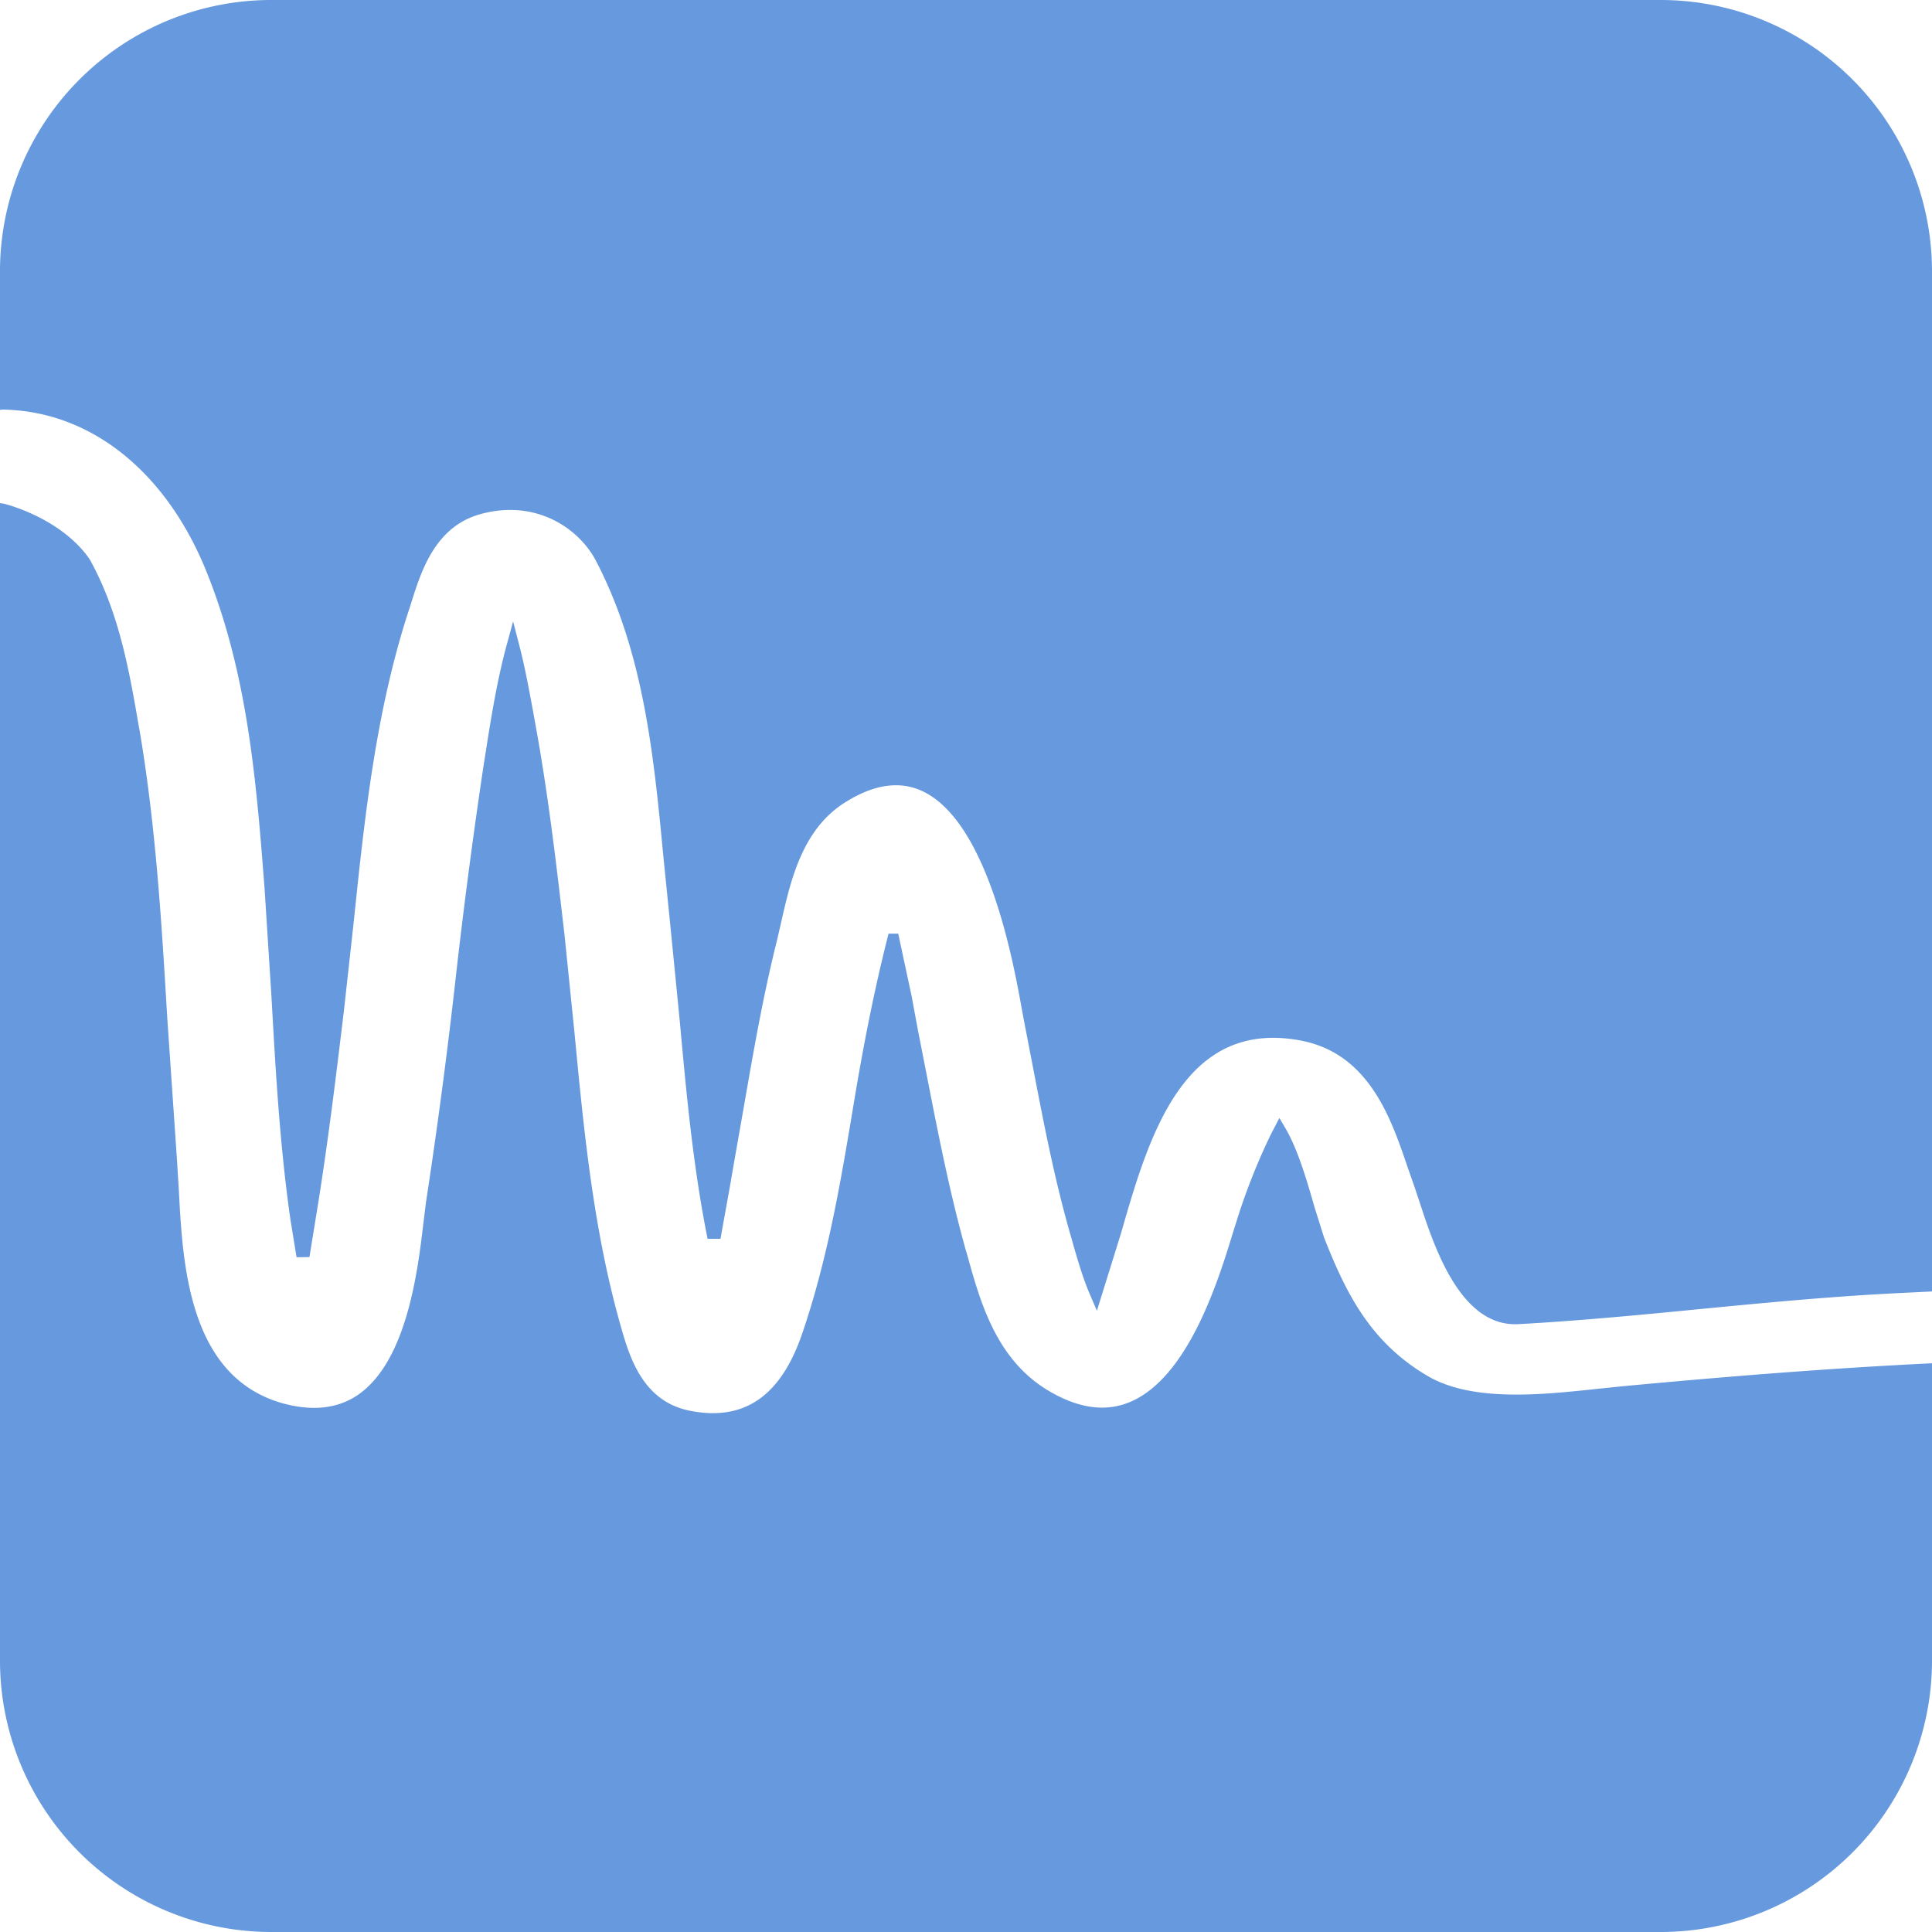 <svg role="img" width="32px" height="32px" viewBox="0 0 24 24" xmlns="http://www.w3.org/2000/svg"><title>Untangle</title><path fill="#69d84" d="M3.362 0A3.371 3.371 0 000 3.362v1.73c.014-.001.025-.005.04-.004 1.101.021 2.029.786 2.523 2.008.518 1.282.623 2.637.724 3.948l.086 1.348c.05.903.103 1.837.234 2.752l.077.474.16-.002.077-.476c.143-.86.249-1.736.351-2.583l.12-1.085c.134-1.29.273-2.623.684-3.883l.033-.102c.124-.396.296-.938.847-1.097.687-.197 1.233.163 1.45.582.594 1.143.717 2.433.836 3.681l.082.812.121 1.226c.081.888.165 1.806.345 2.698h.16l.115-.638.064-.37.113-.642c.118-.68.24-1.382.412-2.066l.053-.23c.114-.504.258-1.131.775-1.465.362-.234.691-.284.977-.15.815.384 1.13 2.127 1.233 2.7l.024.13.111.574c.136.706.275 1.438.483 2.15l.022.08c.06.205.12.415.208.62l.086.2.299-.96c.342-1.19.769-2.673 2.233-2.396.848.16 1.122.969 1.323 1.559l.085.243.07.209c.177.542.505 1.552 1.227 1.512.761-.042 1.53-.116 2.272-.189.725-.07 1.475-.142 2.216-.184.22-.013.434-.022.649-.033V3.362A3.372 3.372 0 0020.638 0zM0 6.25v14.388A3.372 3.372 0 003.362 24h17.276A3.372 3.372 0 0024 20.638v-3.703c-1.315.064-2.602.169-3.849.286l-.31.032c-.689.074-1.547.165-2.101-.157-.731-.426-1.028-1.057-1.291-1.72l-.119-.378c-.092-.321-.207-.721-.364-.986l-.073-.124-.102.196a7.8 7.8 0 00-.407 1.013l-.064.203c-.18.59-.555 1.817-1.29 2.119-.303.125-.644.075-1.015-.149-.641-.387-.838-1.098-.996-1.668l-.026-.088c-.2-.718-.344-1.457-.483-2.17l-.106-.54-.08-.432-.166-.774h-.12c-.177.691-.315 1.403-.429 2.089-.158.954-.322 1.941-.646 2.886-.266.773-.721 1.085-1.392.952-.593-.117-.754-.68-.86-1.052-.34-1.193-.46-2.442-.575-3.65l-.122-1.197c-.1-.866-.203-1.76-.368-2.655l-.023-.129c-.048-.258-.101-.552-.173-.828l-.076-.295-.08.294c-.126.463-.2.945-.273 1.41l-.017.108a73.463 73.463 0 00-.347 2.652 69.26 69.26 0 01-.365 2.75l-.031.251c-.07.594-.202 1.7-.795 2.13-.25.181-.566.221-.937.123-1.189-.32-1.26-1.731-1.308-2.666l-.023-.37-.12-1.753c-.07-1.181-.143-2.402-.348-3.597l-.005-.025c-.12-.698-.246-1.418-.61-2.077-.359-.521-1.06-.69-1.06-.69Z"/></svg>